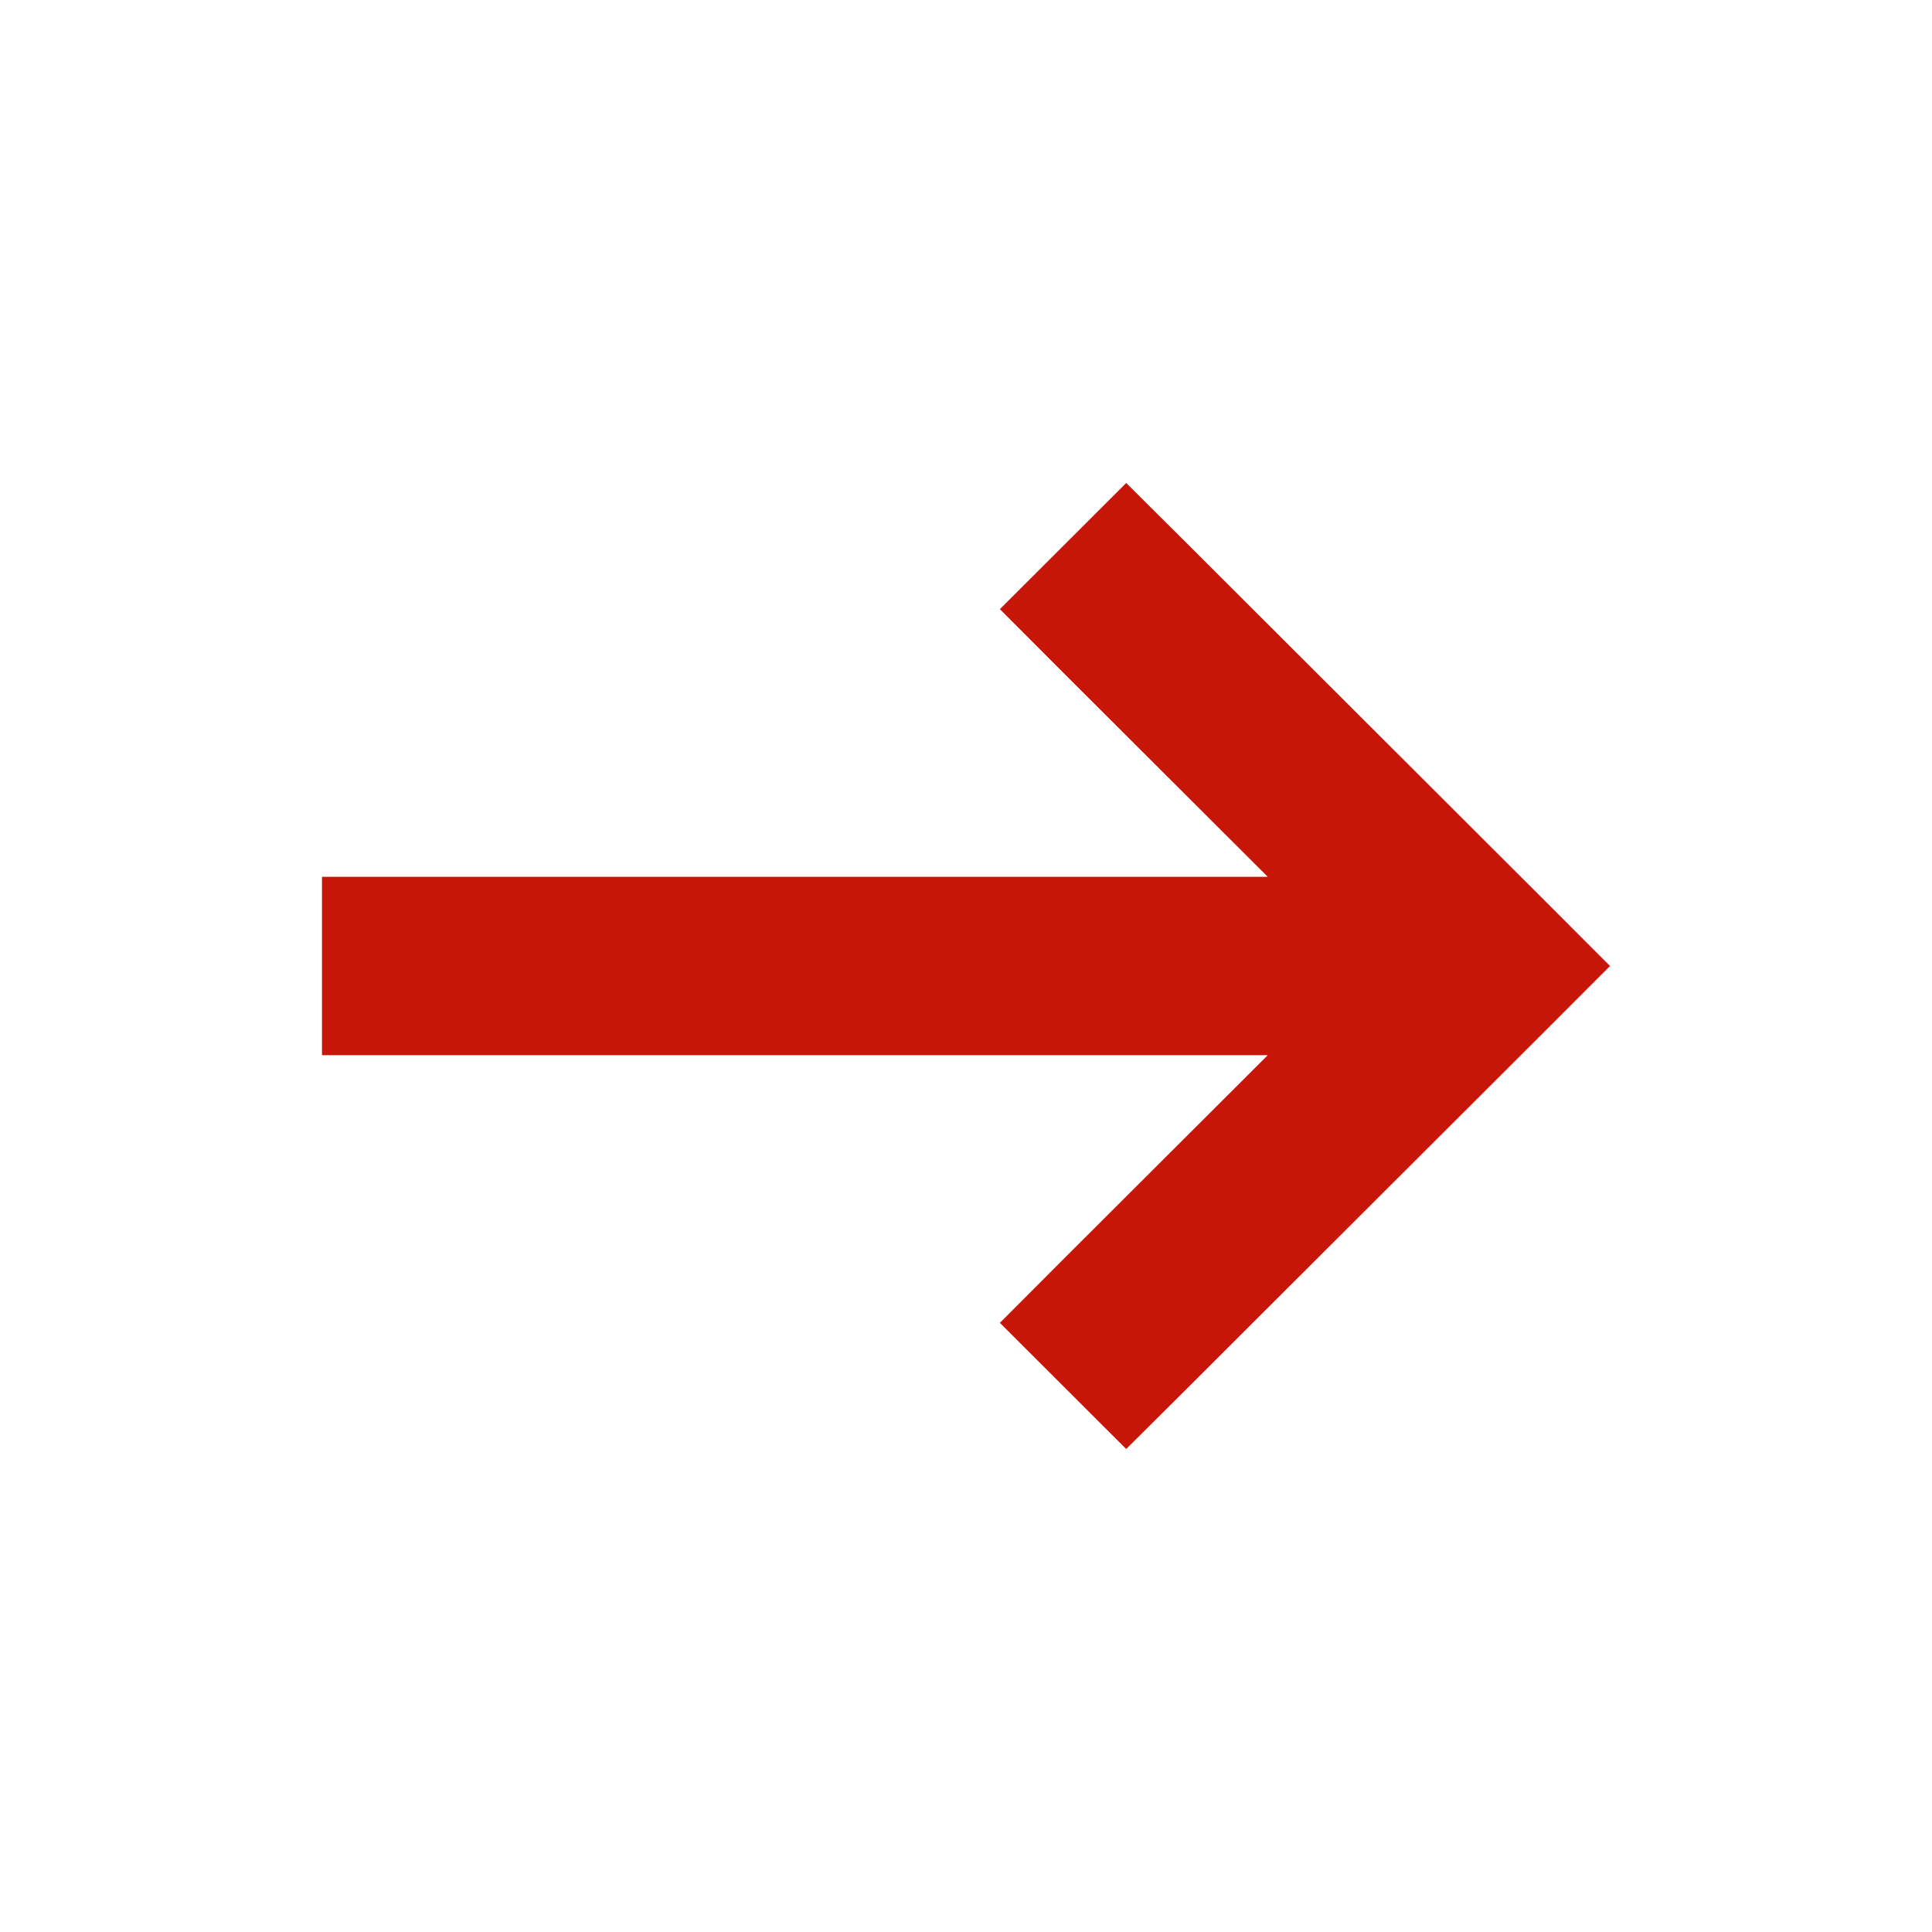 <svg width="24" height="24" viewBox="0 0 24 24" fill="none" xmlns="http://www.w3.org/2000/svg">
<path d="M13.204 15.648L12.421 16.433L13.99 18L14.776 17.218L13.204 15.648ZM18.43 12L19.216 12.785L20 12L19.216 11.215L18.43 12ZM14.776 6.782L13.99 6L12.421 7.567L13.204 8.352L14.776 6.782ZM14.776 17.218L19.216 12.785L17.645 11.215L13.204 15.648L14.776 17.218ZM19.216 11.215L14.776 6.782L13.204 8.352L17.645 12.785L19.216 11.215ZM18.43 10.892L4 10.892L4 13.108L18.43 13.108L18.43 10.892Z" fill="#C71507"/>
</svg>
